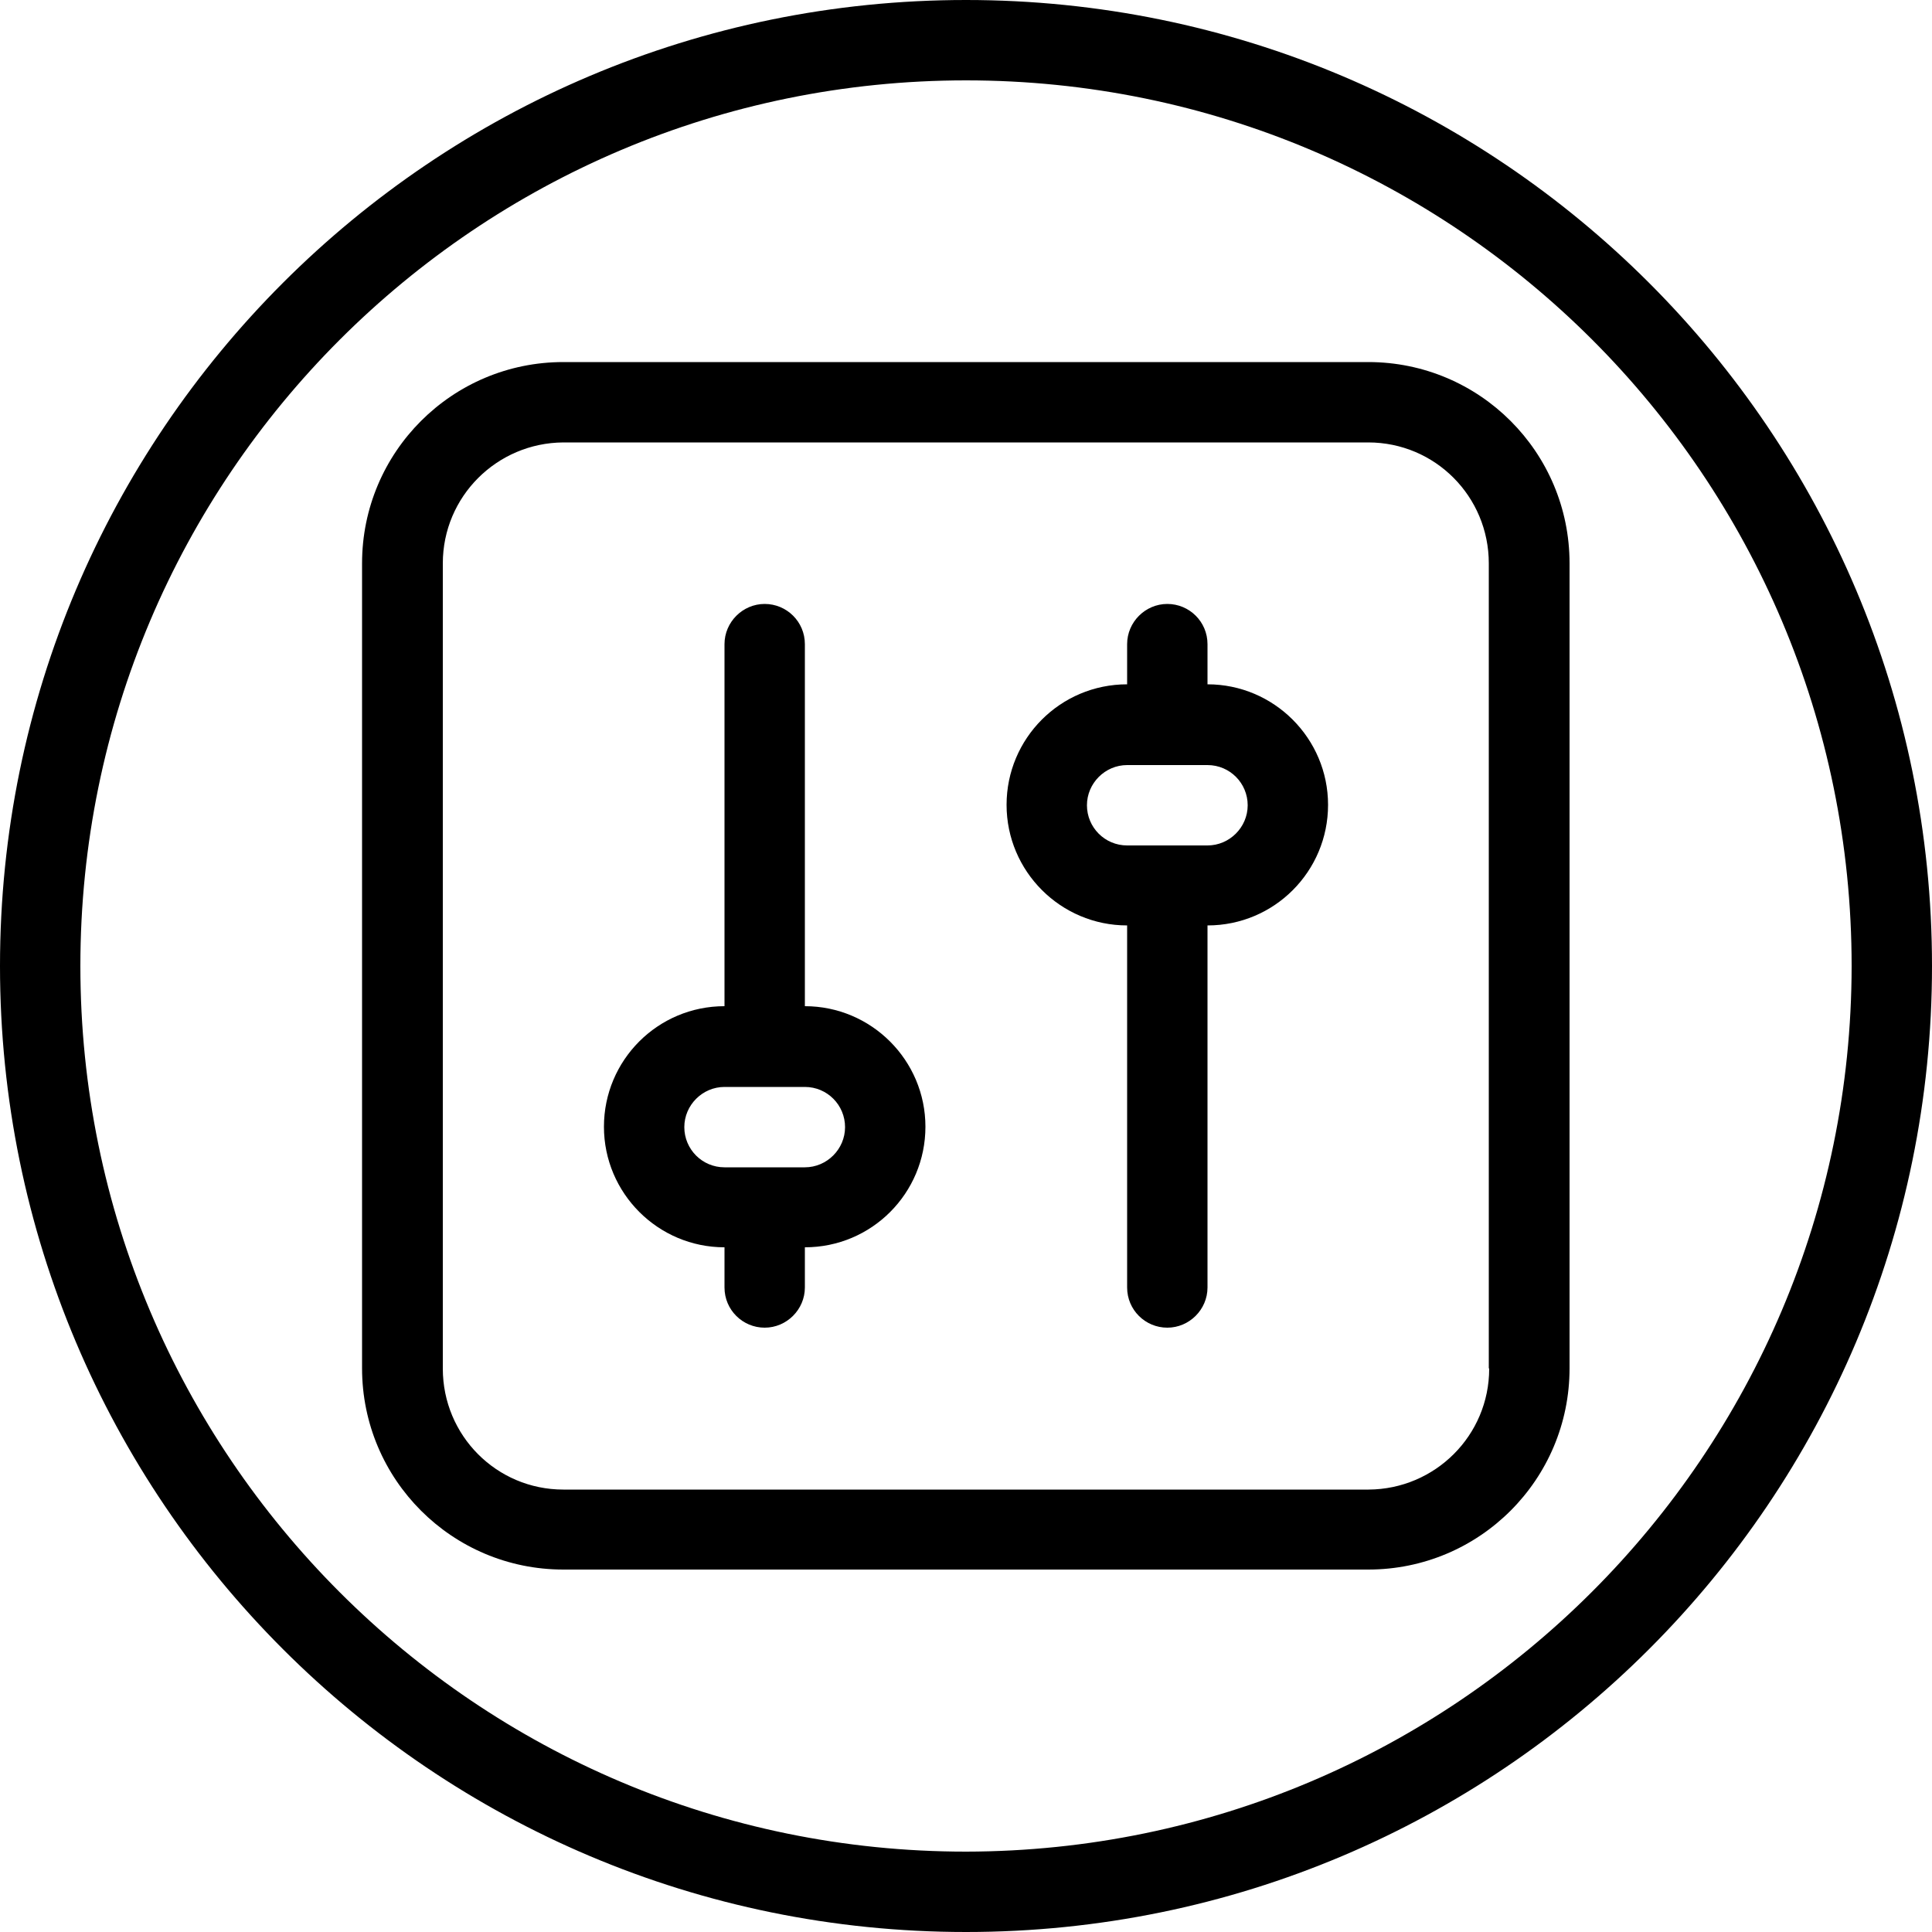 <?xml version="1.0" encoding="UTF-8"?>
<svg id="Warstwa_1" data-name="Warstwa 1" xmlns="http://www.w3.org/2000/svg" width="50" height="50" viewBox="0 0 50 50">
  <g id="Layer_4" data-name="Layer 4">
    <path d="M25,0C11.19,0,0,11.19,0,25s11.19,25,25,25,25-11.19,25-25S38.81,0,25,0ZM25,47.92c-12.66,0-22.92-10.26-22.92-22.92S12.34,2.08,25,2.08s22.92,10.26,22.92,22.92c-.01,12.65-10.27,22.9-22.92,22.92Z"/>
    <path d="M35.42,9.37H14.58c-2.88,0-5.21,2.33-5.21,5.21v20.83c0,2.88,2.33,5.21,5.21,5.21h20.83c2.88,0,5.21-2.33,5.21-5.21V14.58c0-2.88-2.33-5.21-5.21-5.21ZM38.54,35.42c0,1.73-1.4,3.12-3.12,3.13H14.58c-1.73,0-3.12-1.4-3.12-3.13V14.58c0-1.73,1.4-3.12,3.12-3.13h20.83c1.73,0,3.12,1.4,3.12,3.13v20.83Z"/>
    <path d="M31.25,17.71v-1.04c0-.58-.47-1.04-1.04-1.04s-1.04.47-1.04,1.04v1.04c-1.73,0-3.12,1.4-3.12,3.12s1.4,3.12,3.12,3.12v9.37c0,.58.47,1.04,1.04,1.04s1.04-.47,1.04-1.04v-9.37c1.73,0,3.12-1.4,3.12-3.12s-1.4-3.12-3.12-3.12ZM31.25,21.88h-2.08c-.58,0-1.04-.47-1.04-1.04s.47-1.04,1.04-1.04h2.08c.58,0,1.04.47,1.04,1.04s-.47,1.04-1.04,1.04Z"/>
    <path d="M20.83,26.04v-9.37c0-.58-.47-1.04-1.04-1.04s-1.04.47-1.04,1.04v9.37c-1.73,0-3.12,1.4-3.12,3.12s1.4,3.12,3.12,3.12v1.04c0,.58.47,1.04,1.04,1.04s1.04-.47,1.04-1.04v-1.04c1.73,0,3.12-1.4,3.12-3.12s-1.4-3.12-3.12-3.12ZM20.83,30.21h-2.08c-.58,0-1.04-.47-1.04-1.04s.47-1.04,1.04-1.04h2.08c.58,0,1.04.47,1.04,1.04s-.47,1.04-1.04,1.04Z"/>
  </g>
</svg>